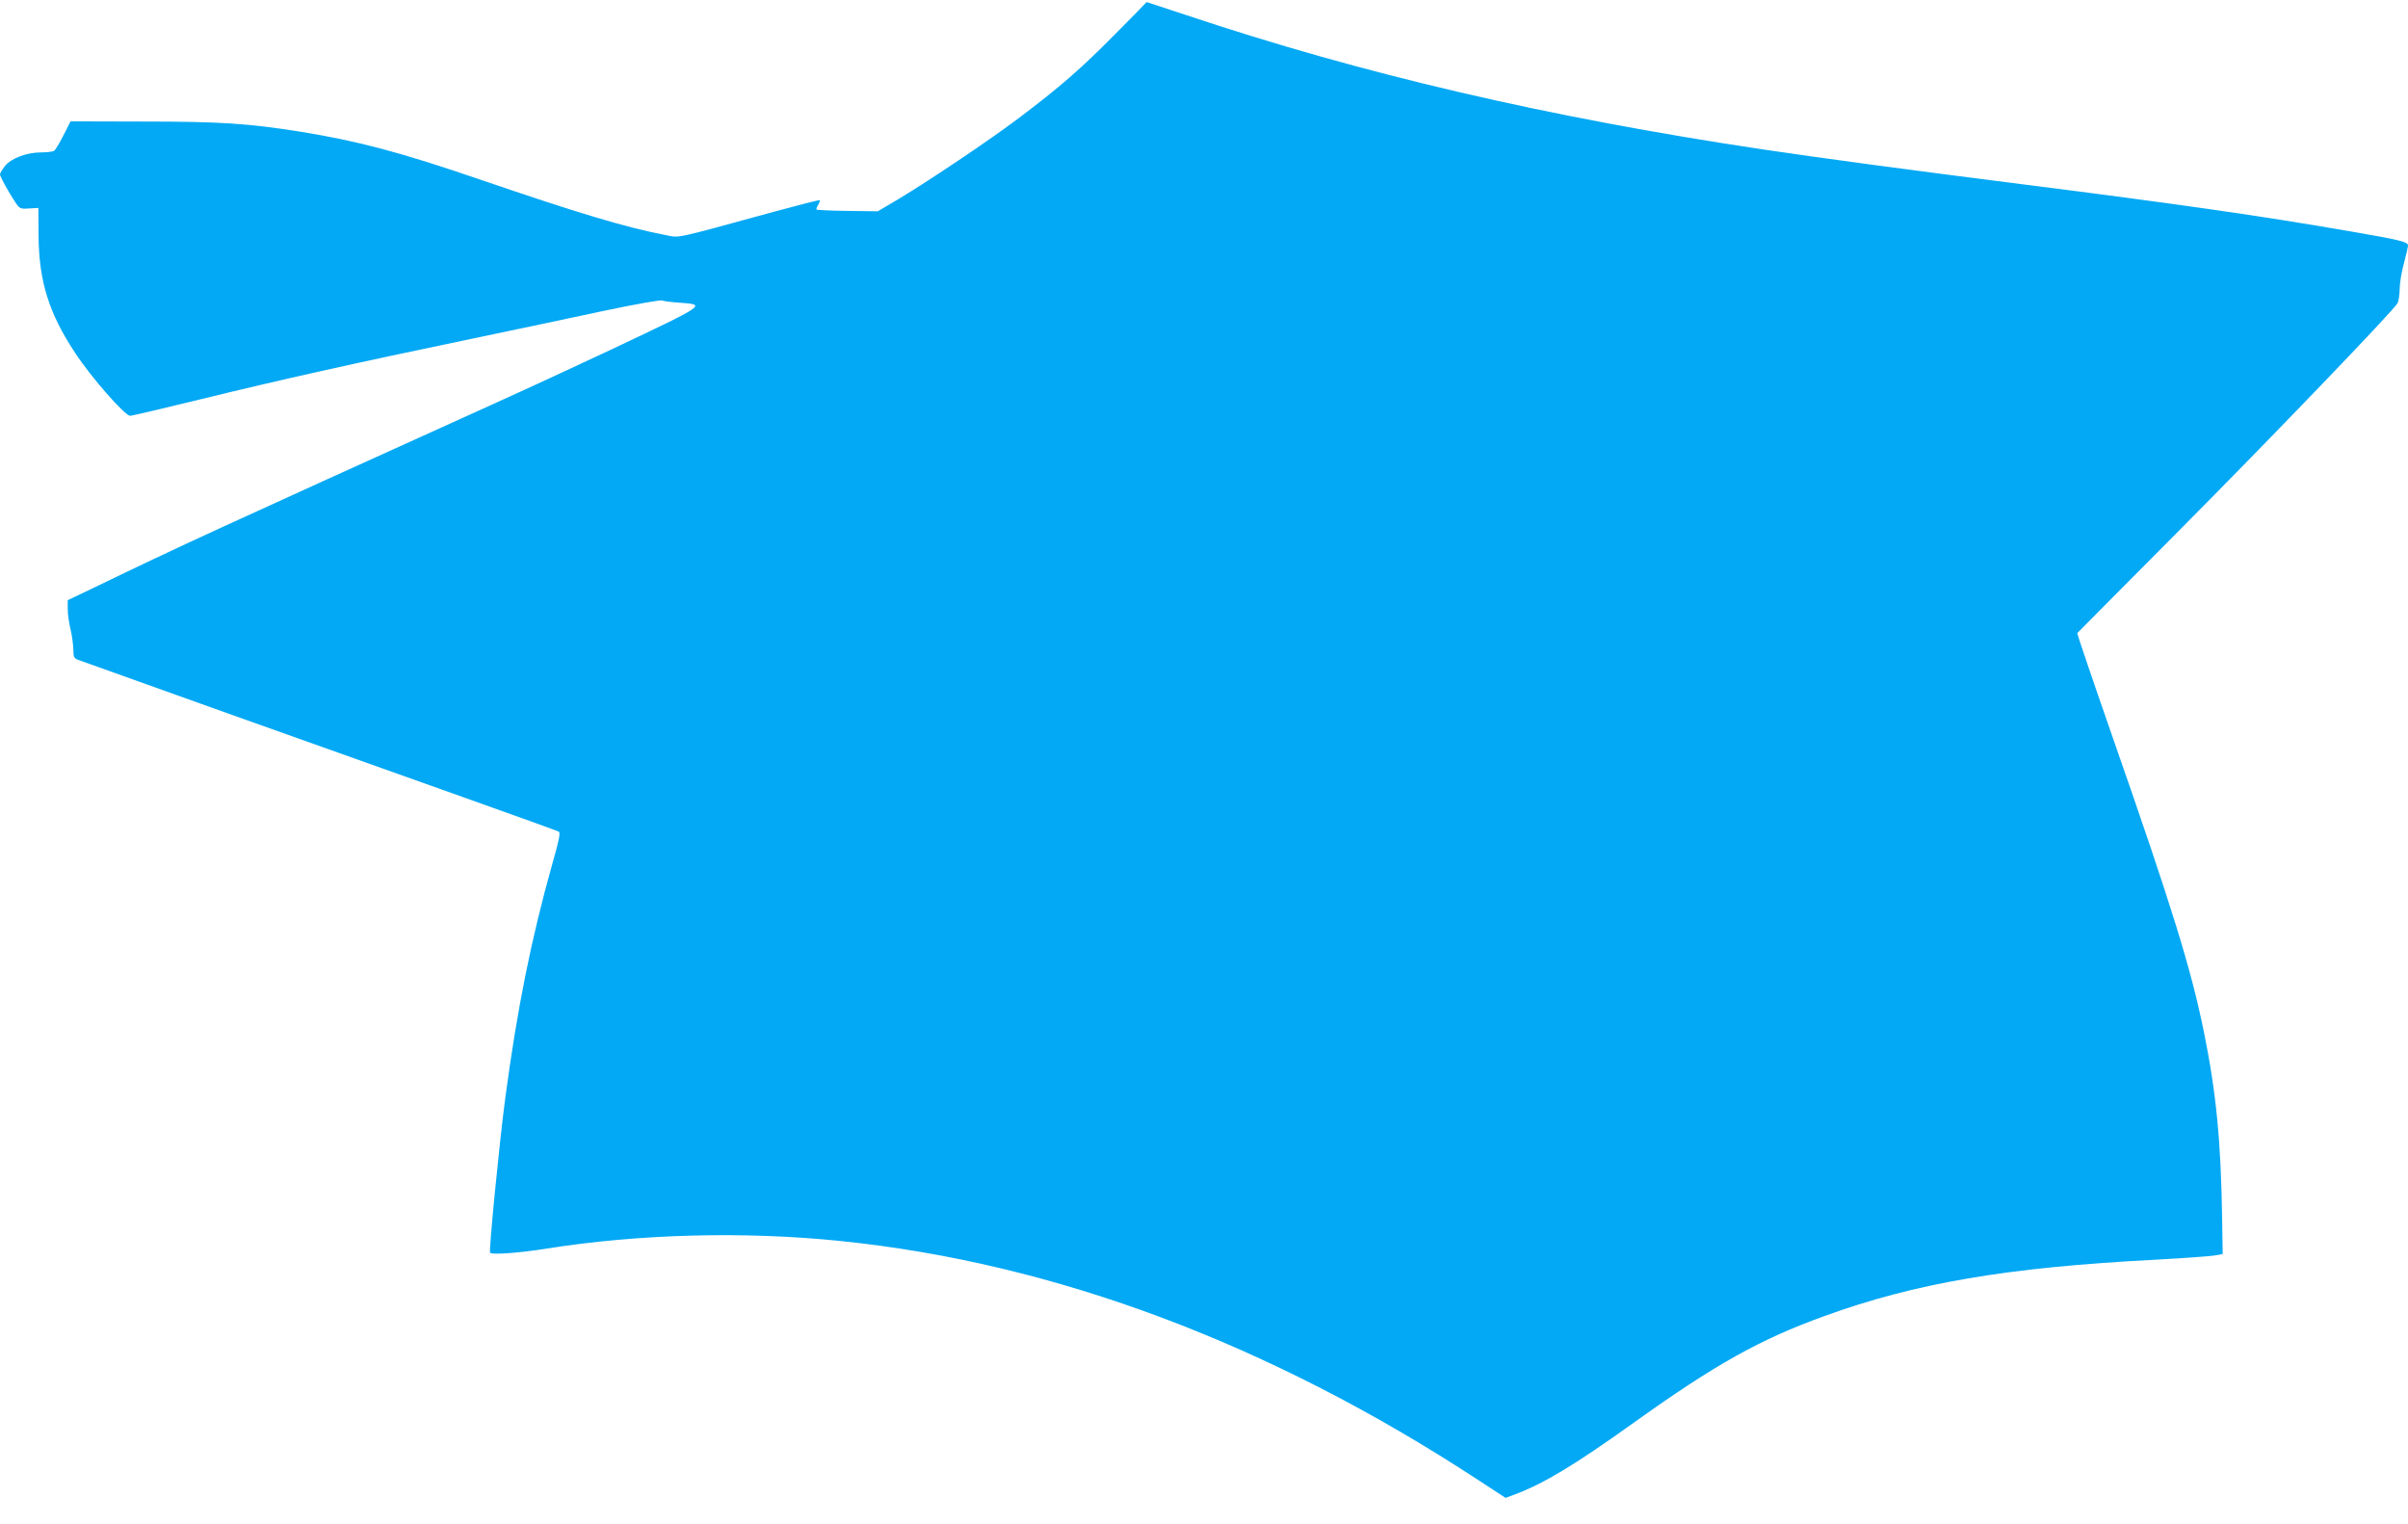 <?xml version="1.0" standalone="no"?>
<!DOCTYPE svg PUBLIC "-//W3C//DTD SVG 20010904//EN"
 "http://www.w3.org/TR/2001/REC-SVG-20010904/DTD/svg10.dtd">
<svg version="1.0" xmlns="http://www.w3.org/2000/svg"
 width="1280pt" height="810pt" viewBox="0 0 1280 810"
 preserveAspectRatio="xMidYMid meet">
<g transform="translate(0,810) scale(0.1,-0.1)"
fill="#03a9f4" stroke="none">
<path d="M5925 7916 c-182 -184 -289 -277 -510 -444 -150 -113 -460 -322 -639
-430 l-110 -65 -160 2 c-89 1 -163 5 -166 7 -2 3 2 14 9 25 7 12 11 23 8 25
-2 2 -109 -25 -238 -60 -547 -150 -505 -140 -578 -126 -211 40 -467 117 -984
294 -426 146 -651 206 -960 256 -277 44 -426 54 -832 54 l-390 1 -38 -75 c-21
-41 -43 -78 -50 -82 -7 -4 -38 -8 -69 -8 -77 0 -161 -32 -193 -74 -14 -18 -25
-37 -25 -43 0 -11 43 -90 80 -146 24 -36 27 -38 74 -35 l50 3 1 -150 c2 -240
55 -410 194 -620 85 -130 265 -335 293 -335 8 0 179 40 379 89 404 99 800 188
1439 321 234 49 553 116 710 150 157 33 292 57 300 53 8 -4 51 -9 94 -12 141
-10 144 -8 -357 -245 -155 -73 -448 -209 -652 -301 -1436 -650 -1640 -743
-2107 -969 l-138 -66 0 -48 c0 -26 7 -74 15 -107 8 -33 14 -81 15 -107 0 -41
3 -47 28 -56 15 -5 373 -133 797 -285 424 -151 989 -352 1256 -447 267 -95
492 -176 499 -180 10 -6 2 -45 -34 -171 -112 -398 -187 -771 -250 -1244 -31
-232 -88 -813 -81 -823 9 -12 158 -1 295 21 496 79 1056 94 1570 41 1139 -117
2282 -546 3389 -1271 l144 -94 46 17 c154 57 322 158 636 383 432 309 669 442
1012 566 485 176 970 259 1763 300 146 8 285 18 310 22 l45 8 -3 185 c-6 411
-31 671 -97 996 -69 338 -168 658 -482 1557 -107 307 -193 560 -191 562 1 2
246 248 543 547 487 490 1135 1164 1159 1206 6 10 11 44 12 77 0 33 11 95 23
138 11 42 21 84 21 92 0 19 -37 29 -305 75 -478 83 -919 146 -1740 250 -607
77 -1084 141 -1385 186 -1148 172 -2127 400 -3065 714 -115 38 -210 69 -210
69 0 -1 -76 -79 -170 -173z"/>
</g>
</svg>
